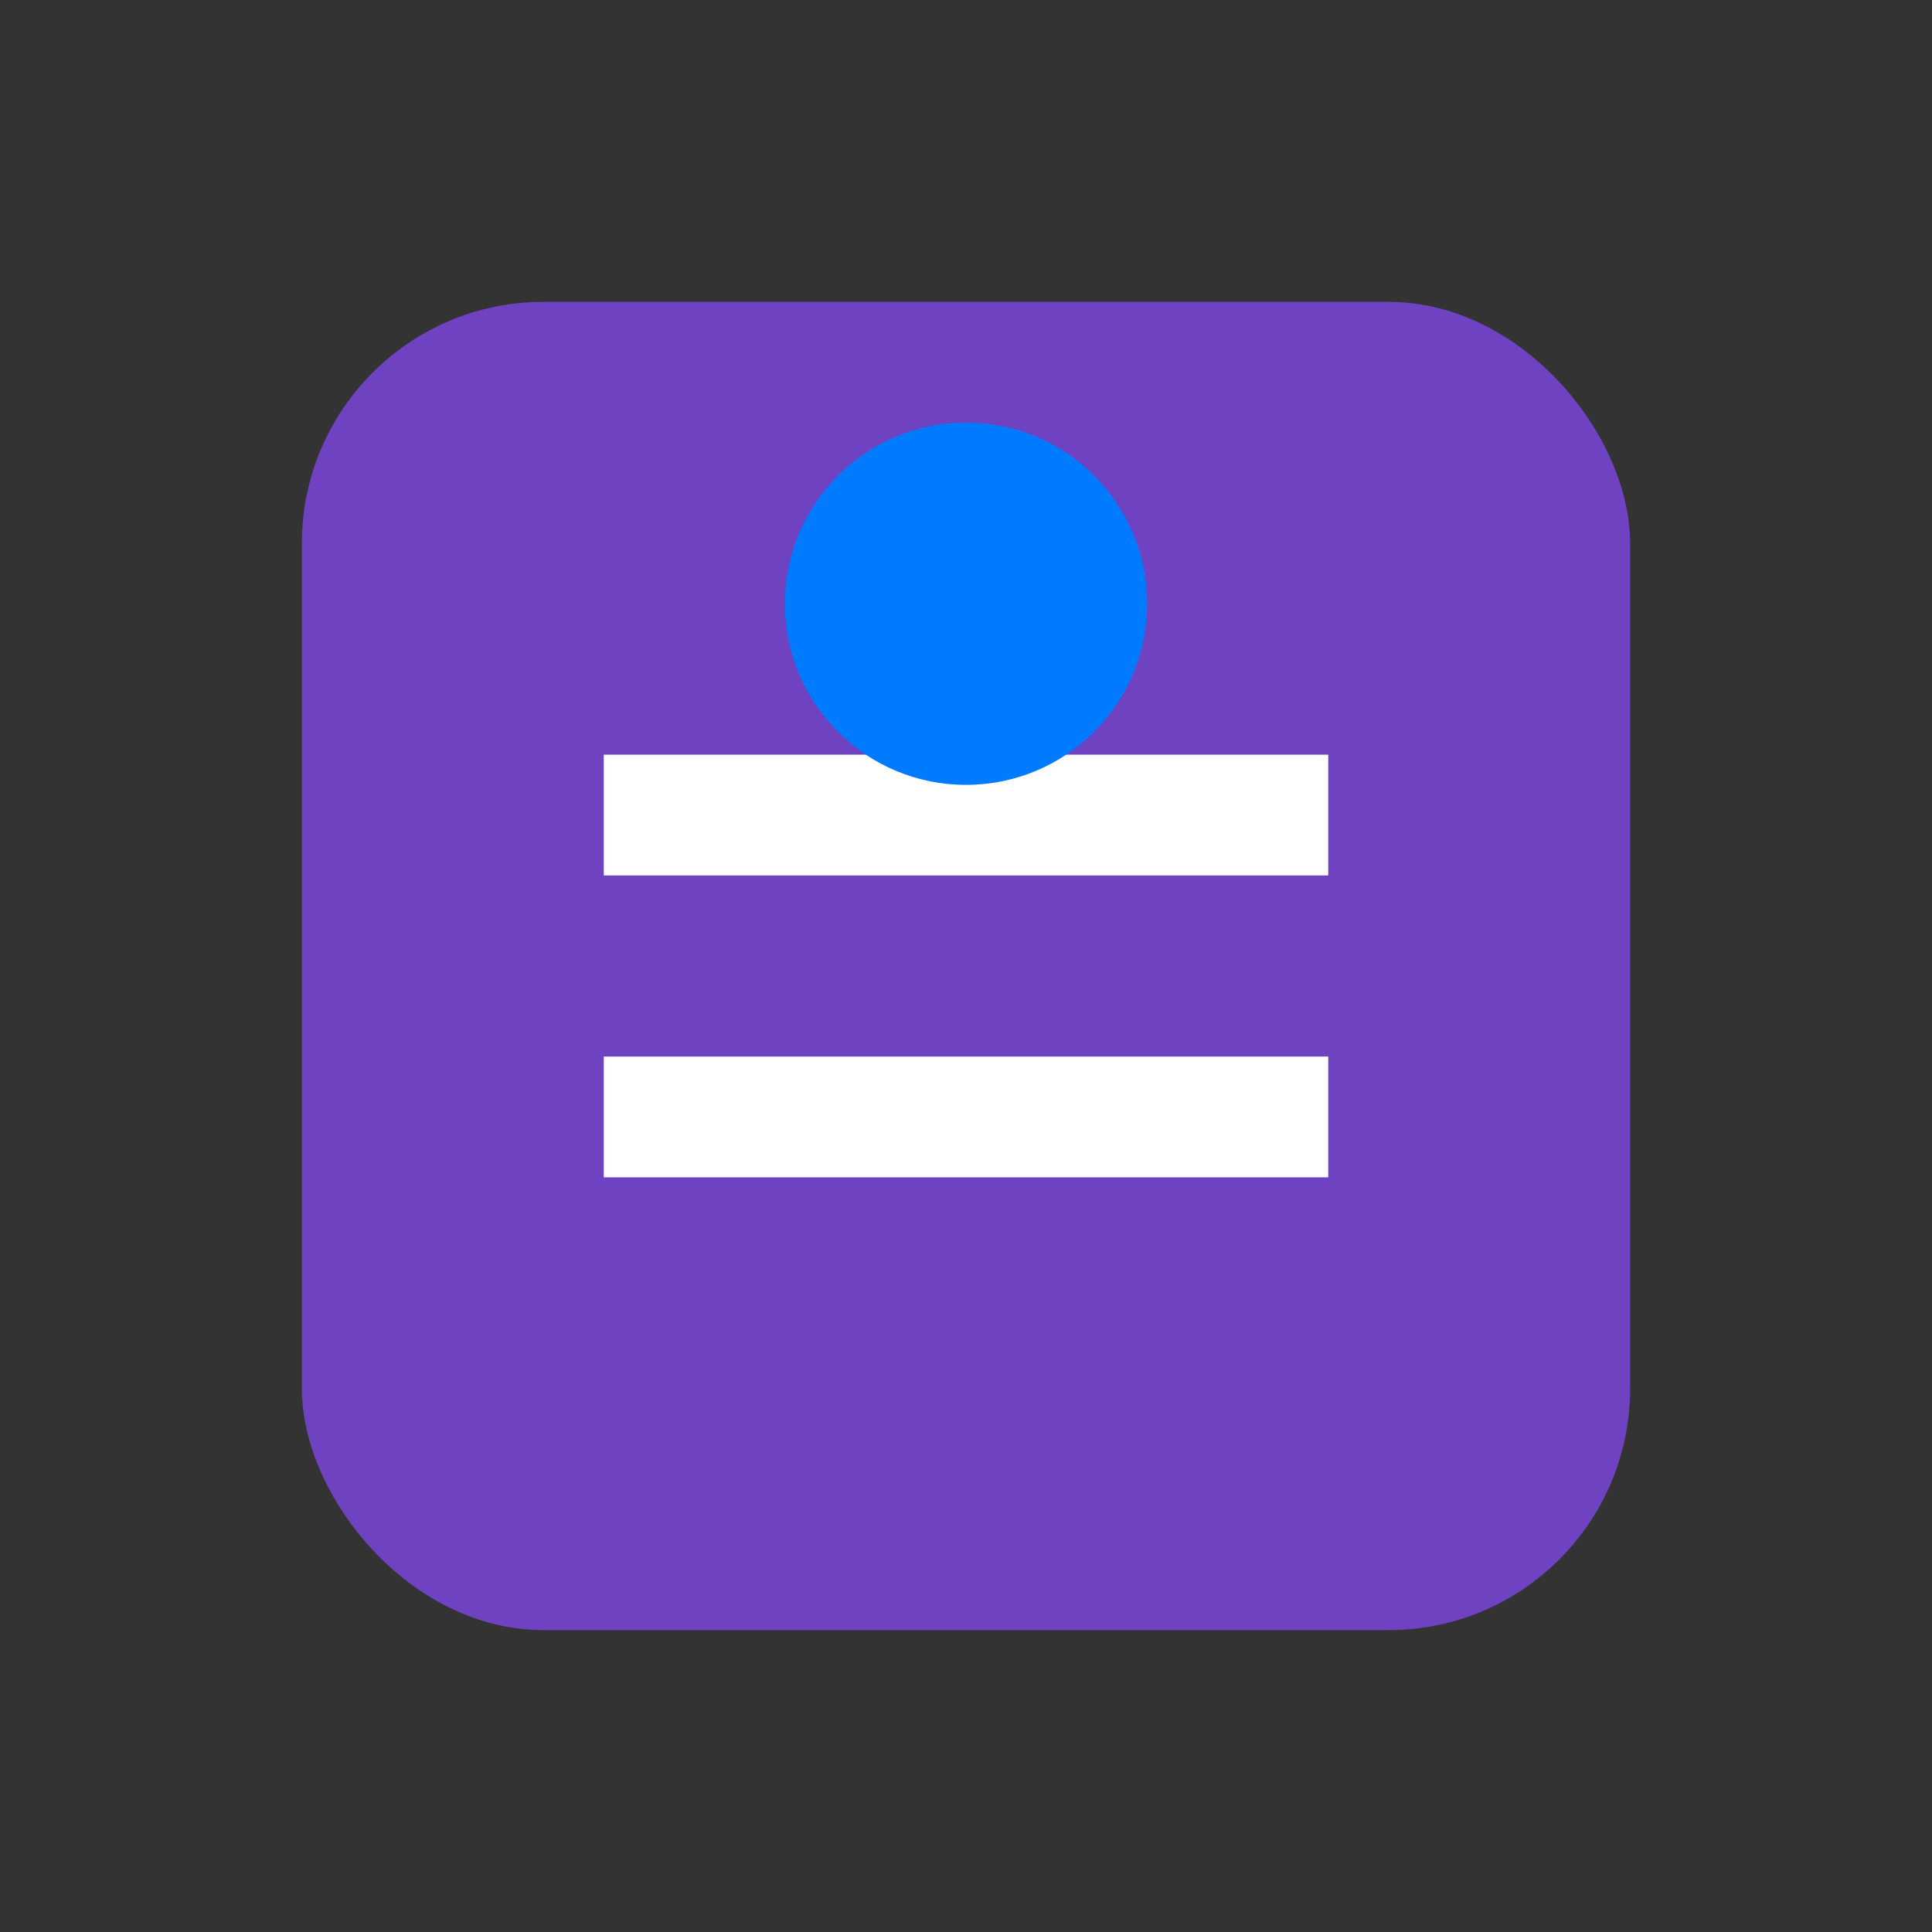 <?xml version="1.0" encoding="UTF-8"?>
<svg width="64" height="64" viewBox="0 0 64 64" xmlns="http://www.w3.org/2000/svg">
  <rect x="0" y="0" width="64" height="64" fill="#333333" stroke="none"/>
  <rect x="10" y="10" width="44" height="44" rx="8" fill="#6F42C1"/>
  <path d="M20 25 h24 v4 h-24 z M20 35 h24 v4 h-24 z" fill="#FFFFFF"/>
  <circle cx="32" cy="20" r="6" fill="#007BFF"/>
</svg>